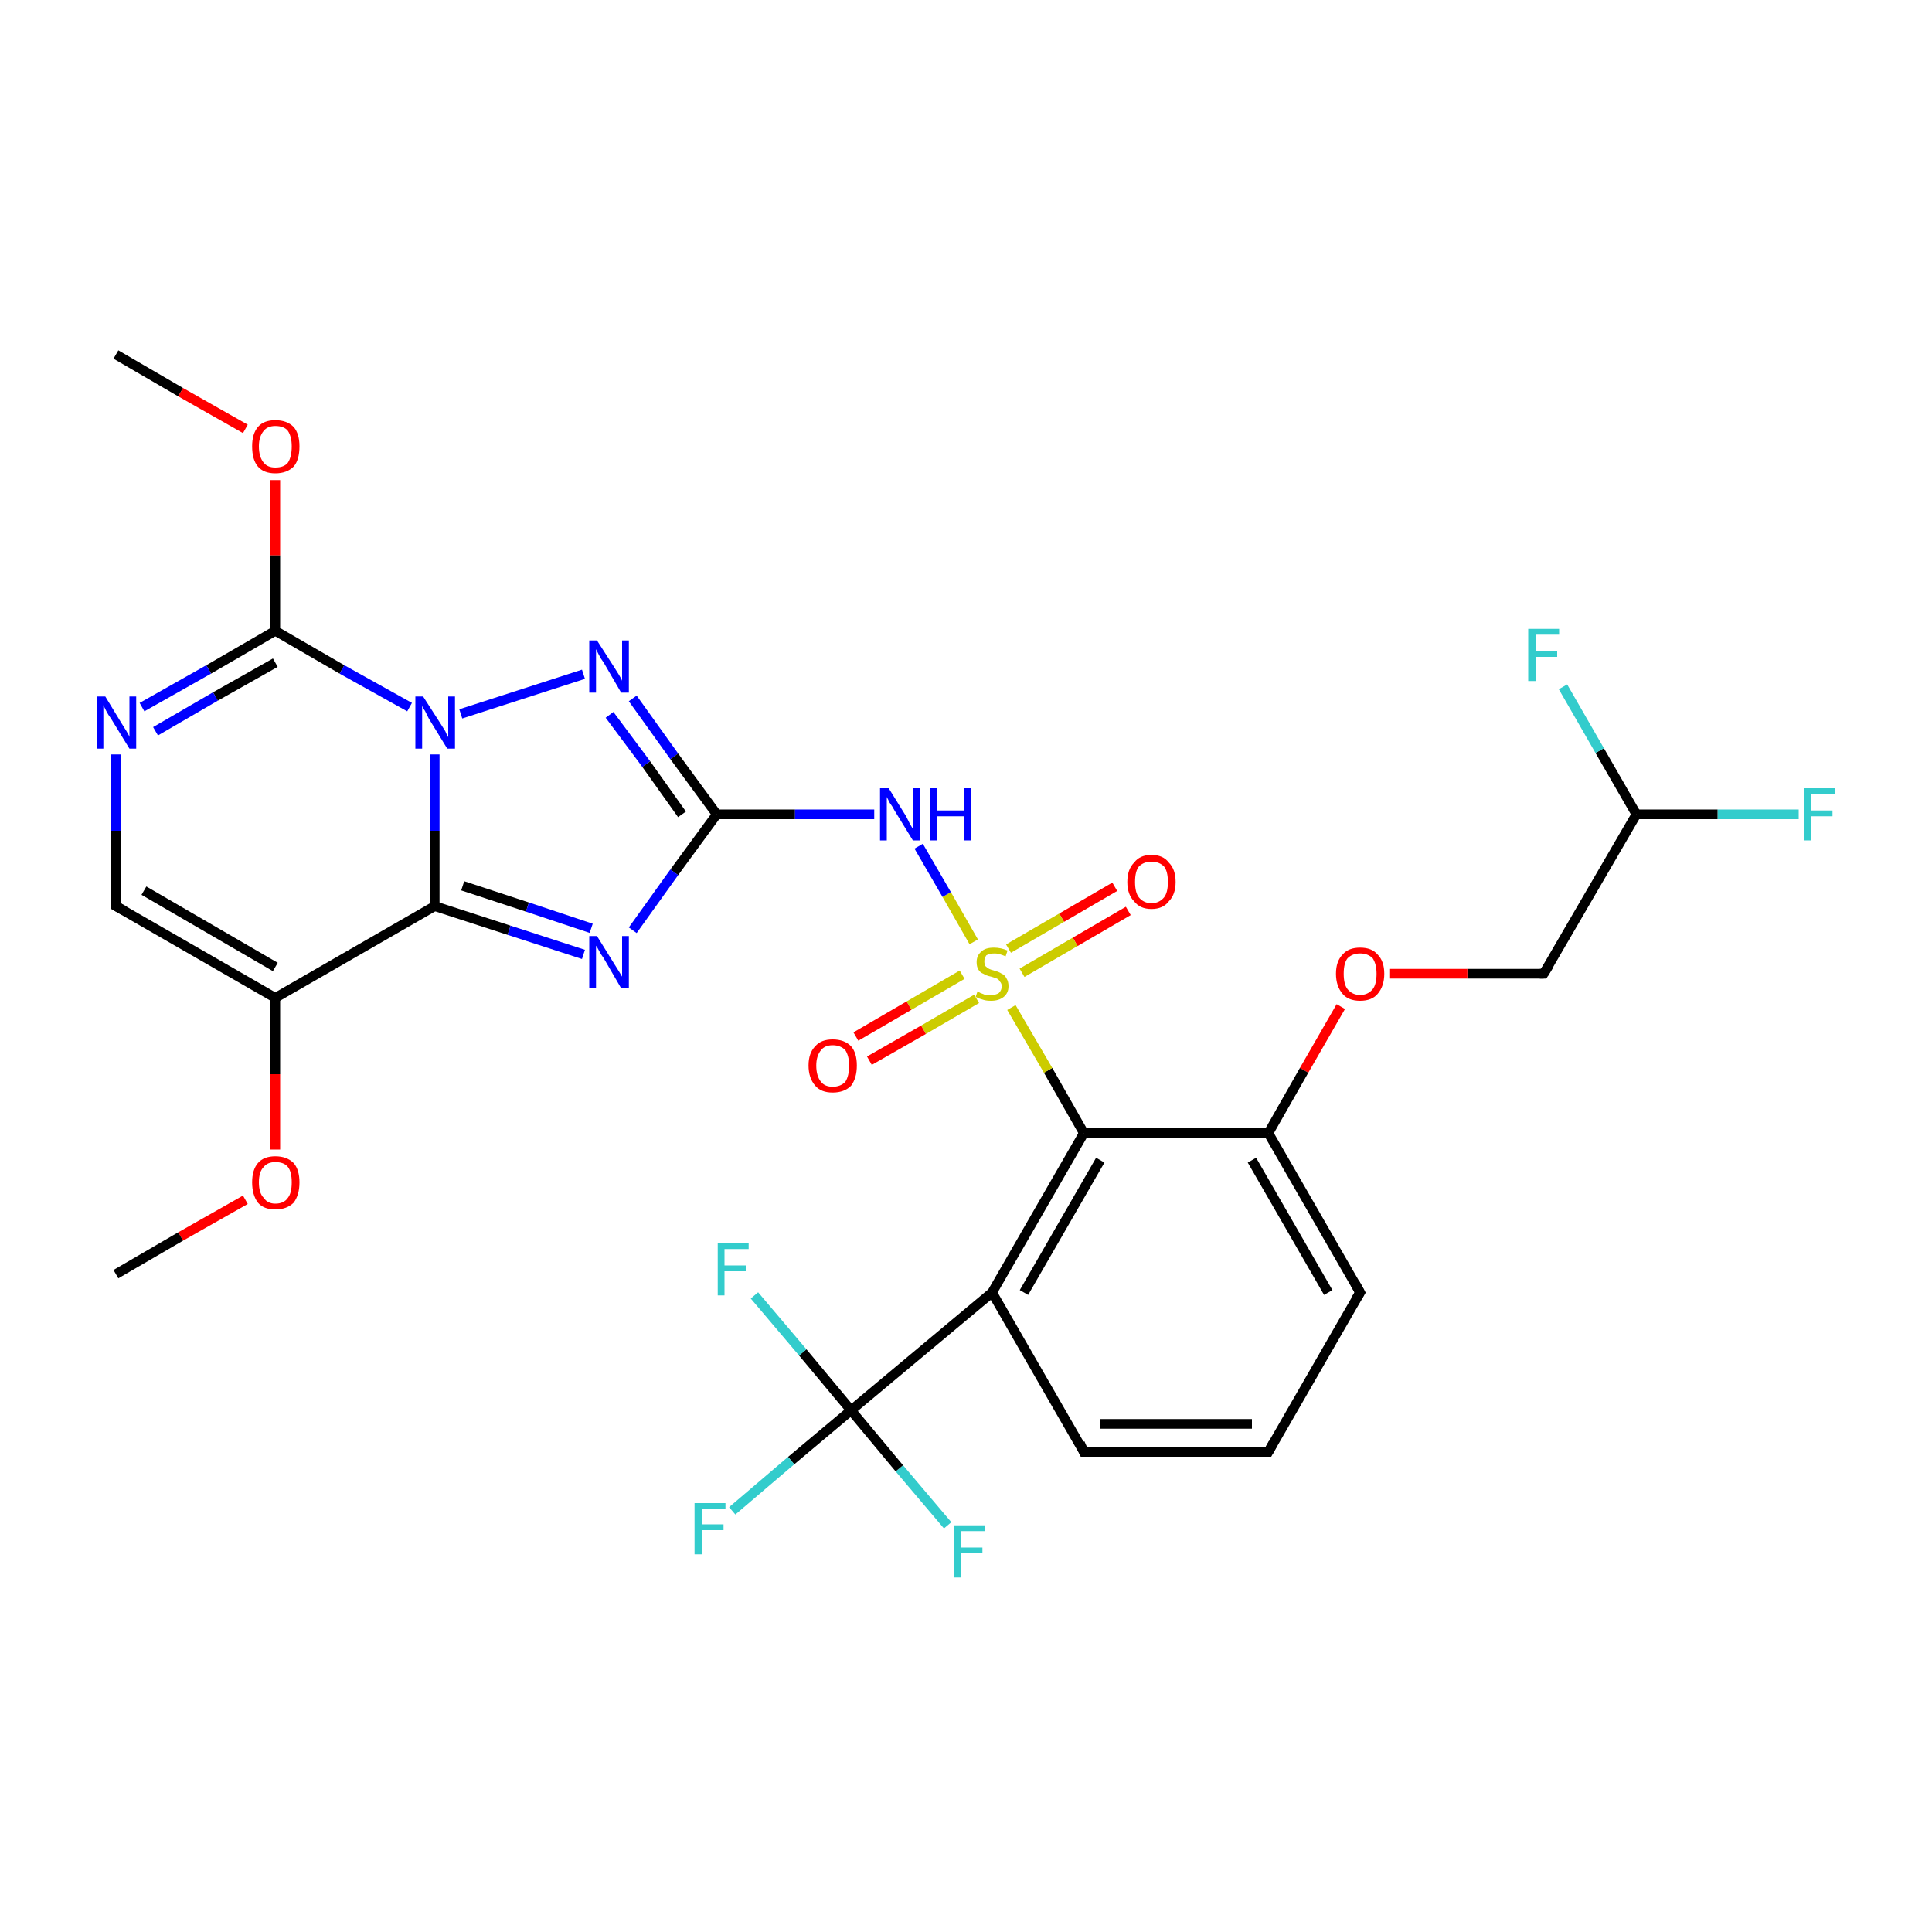 <?xml version='1.0' encoding='iso-8859-1'?>
<svg version='1.1' baseProfile='full'
              xmlns='http://www.w3.org/2000/svg'
                      xmlns:rdkit='http://www.rdkit.org/xml'
                      xmlns:xlink='http://www.w3.org/1999/xlink'
                  xml:space='preserve'
width='200px' height='200px' viewBox='0 0 200 200'>
<!-- END OF HEADER -->
<rect style='opacity:1.0;fill:#FFFFFF;stroke:none' width='200.0' height='200.0' x='0.0' y='0.0'> </rect>
<path class='bond-0 atom-0 atom-1' d='M 186.2,84.3 L 177.8,84.3' style='fill:none;fill-rule:evenodd;stroke:#33CCCC;stroke-width:1.0px;stroke-linecap:butt;stroke-linejoin:miter;stroke-opacity:1' />
<path class='bond-0 atom-0 atom-1' d='M 177.8,84.3 L 169.4,84.3' style='fill:none;fill-rule:evenodd;stroke:#000000;stroke-width:1.0px;stroke-linecap:butt;stroke-linejoin:miter;stroke-opacity:1' />
<path class='bond-1 atom-1 atom-2' d='M 169.4,84.3 L 165.6,77.7' style='fill:none;fill-rule:evenodd;stroke:#000000;stroke-width:1.0px;stroke-linecap:butt;stroke-linejoin:miter;stroke-opacity:1' />
<path class='bond-1 atom-1 atom-2' d='M 165.6,77.7 L 161.8,71.1' style='fill:none;fill-rule:evenodd;stroke:#33CCCC;stroke-width:1.0px;stroke-linecap:butt;stroke-linejoin:miter;stroke-opacity:1' />
<path class='bond-2 atom-1 atom-3' d='M 169.4,84.3 L 159.8,100.8' style='fill:none;fill-rule:evenodd;stroke:#000000;stroke-width:1.0px;stroke-linecap:butt;stroke-linejoin:miter;stroke-opacity:1' />
<path class='bond-3 atom-3 atom-4' d='M 159.8,100.8 L 151.9,100.8' style='fill:none;fill-rule:evenodd;stroke:#000000;stroke-width:1.0px;stroke-linecap:butt;stroke-linejoin:miter;stroke-opacity:1' />
<path class='bond-3 atom-3 atom-4' d='M 151.9,100.8 L 143.9,100.8' style='fill:none;fill-rule:evenodd;stroke:#FF0000;stroke-width:1.0px;stroke-linecap:butt;stroke-linejoin:miter;stroke-opacity:1' />
<path class='bond-4 atom-26 atom-25' d='M 12.0,36.7 L 18.7,40.6' style='fill:none;fill-rule:evenodd;stroke:#000000;stroke-width:1.0px;stroke-linecap:butt;stroke-linejoin:miter;stroke-opacity:1' />
<path class='bond-4 atom-26 atom-25' d='M 18.7,40.6 L 25.4,44.4' style='fill:none;fill-rule:evenodd;stroke:#FF0000;stroke-width:1.0px;stroke-linecap:butt;stroke-linejoin:miter;stroke-opacity:1' />
<path class='bond-5 atom-4 atom-5' d='M 138.8,104.2 L 135.0,110.8' style='fill:none;fill-rule:evenodd;stroke:#FF0000;stroke-width:1.0px;stroke-linecap:butt;stroke-linejoin:miter;stroke-opacity:1' />
<path class='bond-5 atom-4 atom-5' d='M 135.0,110.8 L 131.3,117.3' style='fill:none;fill-rule:evenodd;stroke:#000000;stroke-width:1.0px;stroke-linecap:butt;stroke-linejoin:miter;stroke-opacity:1' />
<path class='bond-6 atom-6 atom-5' d='M 140.8,133.8 L 131.3,117.3' style='fill:none;fill-rule:evenodd;stroke:#000000;stroke-width:1.0px;stroke-linecap:butt;stroke-linejoin:miter;stroke-opacity:1' />
<path class='bond-6 atom-6 atom-5' d='M 137.5,133.8 L 129.6,120.1' style='fill:none;fill-rule:evenodd;stroke:#000000;stroke-width:1.0px;stroke-linecap:butt;stroke-linejoin:miter;stroke-opacity:1' />
<path class='bond-7 atom-6 atom-7' d='M 140.8,133.8 L 131.3,150.3' style='fill:none;fill-rule:evenodd;stroke:#000000;stroke-width:1.0px;stroke-linecap:butt;stroke-linejoin:miter;stroke-opacity:1' />
<path class='bond-8 atom-25 atom-24' d='M 28.5,49.7 L 28.5,57.5' style='fill:none;fill-rule:evenodd;stroke:#FF0000;stroke-width:1.0px;stroke-linecap:butt;stroke-linejoin:miter;stroke-opacity:1' />
<path class='bond-8 atom-25 atom-24' d='M 28.5,57.5 L 28.5,65.3' style='fill:none;fill-rule:evenodd;stroke:#000000;stroke-width:1.0px;stroke-linecap:butt;stroke-linejoin:miter;stroke-opacity:1' />
<path class='bond-9 atom-5 atom-14' d='M 131.3,117.3 L 112.2,117.3' style='fill:none;fill-rule:evenodd;stroke:#000000;stroke-width:1.0px;stroke-linecap:butt;stroke-linejoin:miter;stroke-opacity:1' />
<path class='bond-10 atom-7 atom-8' d='M 131.3,150.3 L 112.2,150.3' style='fill:none;fill-rule:evenodd;stroke:#000000;stroke-width:1.0px;stroke-linecap:butt;stroke-linejoin:miter;stroke-opacity:1' />
<path class='bond-10 atom-7 atom-8' d='M 129.6,147.4 L 113.9,147.4' style='fill:none;fill-rule:evenodd;stroke:#000000;stroke-width:1.0px;stroke-linecap:butt;stroke-linejoin:miter;stroke-opacity:1' />
<path class='bond-11 atom-16 atom-15' d='M 116.8,94.3 L 111.3,97.5' style='fill:none;fill-rule:evenodd;stroke:#FF0000;stroke-width:1.0px;stroke-linecap:butt;stroke-linejoin:miter;stroke-opacity:1' />
<path class='bond-11 atom-16 atom-15' d='M 111.3,97.5 L 105.8,100.7' style='fill:none;fill-rule:evenodd;stroke:#CCCC00;stroke-width:1.0px;stroke-linecap:butt;stroke-linejoin:miter;stroke-opacity:1' />
<path class='bond-11 atom-16 atom-15' d='M 115.4,91.8 L 109.9,95.0' style='fill:none;fill-rule:evenodd;stroke:#FF0000;stroke-width:1.0px;stroke-linecap:butt;stroke-linejoin:miter;stroke-opacity:1' />
<path class='bond-11 atom-16 atom-15' d='M 109.9,95.0 L 104.4,98.2' style='fill:none;fill-rule:evenodd;stroke:#CCCC00;stroke-width:1.0px;stroke-linecap:butt;stroke-linejoin:miter;stroke-opacity:1' />
<path class='bond-12 atom-14 atom-15' d='M 112.2,117.3 L 108.5,110.8' style='fill:none;fill-rule:evenodd;stroke:#000000;stroke-width:1.0px;stroke-linecap:butt;stroke-linejoin:miter;stroke-opacity:1' />
<path class='bond-12 atom-14 atom-15' d='M 108.5,110.8 L 104.7,104.3' style='fill:none;fill-rule:evenodd;stroke:#CCCC00;stroke-width:1.0px;stroke-linecap:butt;stroke-linejoin:miter;stroke-opacity:1' />
<path class='bond-13 atom-14 atom-9' d='M 112.2,117.3 L 102.7,133.8' style='fill:none;fill-rule:evenodd;stroke:#000000;stroke-width:1.0px;stroke-linecap:butt;stroke-linejoin:miter;stroke-opacity:1' />
<path class='bond-13 atom-14 atom-9' d='M 113.9,120.1 L 106.0,133.8' style='fill:none;fill-rule:evenodd;stroke:#000000;stroke-width:1.0px;stroke-linecap:butt;stroke-linejoin:miter;stroke-opacity:1' />
<path class='bond-14 atom-24 atom-27' d='M 28.5,65.3 L 21.6,69.3' style='fill:none;fill-rule:evenodd;stroke:#000000;stroke-width:1.0px;stroke-linecap:butt;stroke-linejoin:miter;stroke-opacity:1' />
<path class='bond-14 atom-24 atom-27' d='M 21.6,69.3 L 14.7,73.2' style='fill:none;fill-rule:evenodd;stroke:#0000FF;stroke-width:1.0px;stroke-linecap:butt;stroke-linejoin:miter;stroke-opacity:1' />
<path class='bond-14 atom-24 atom-27' d='M 28.5,68.6 L 22.3,72.1' style='fill:none;fill-rule:evenodd;stroke:#000000;stroke-width:1.0px;stroke-linecap:butt;stroke-linejoin:miter;stroke-opacity:1' />
<path class='bond-14 atom-24 atom-27' d='M 22.3,72.1 L 16.1,75.7' style='fill:none;fill-rule:evenodd;stroke:#0000FF;stroke-width:1.0px;stroke-linecap:butt;stroke-linejoin:miter;stroke-opacity:1' />
<path class='bond-15 atom-24 atom-23' d='M 28.5,65.3 L 35.4,69.3' style='fill:none;fill-rule:evenodd;stroke:#000000;stroke-width:1.0px;stroke-linecap:butt;stroke-linejoin:miter;stroke-opacity:1' />
<path class='bond-15 atom-24 atom-23' d='M 35.4,69.3 L 42.4,73.2' style='fill:none;fill-rule:evenodd;stroke:#0000FF;stroke-width:1.0px;stroke-linecap:butt;stroke-linejoin:miter;stroke-opacity:1' />
<path class='bond-16 atom-8 atom-9' d='M 112.2,150.3 L 102.7,133.8' style='fill:none;fill-rule:evenodd;stroke:#000000;stroke-width:1.0px;stroke-linecap:butt;stroke-linejoin:miter;stroke-opacity:1' />
<path class='bond-17 atom-20 atom-23' d='M 60.4,69.8 L 47.7,73.9' style='fill:none;fill-rule:evenodd;stroke:#0000FF;stroke-width:1.0px;stroke-linecap:butt;stroke-linejoin:miter;stroke-opacity:1' />
<path class='bond-18 atom-20 atom-19' d='M 65.5,72.3 L 69.8,78.3' style='fill:none;fill-rule:evenodd;stroke:#0000FF;stroke-width:1.0px;stroke-linecap:butt;stroke-linejoin:miter;stroke-opacity:1' />
<path class='bond-18 atom-20 atom-19' d='M 69.8,78.3 L 74.2,84.3' style='fill:none;fill-rule:evenodd;stroke:#000000;stroke-width:1.0px;stroke-linecap:butt;stroke-linejoin:miter;stroke-opacity:1' />
<path class='bond-18 atom-20 atom-19' d='M 63.1,74.0 L 66.9,79.1' style='fill:none;fill-rule:evenodd;stroke:#0000FF;stroke-width:1.0px;stroke-linecap:butt;stroke-linejoin:miter;stroke-opacity:1' />
<path class='bond-18 atom-20 atom-19' d='M 66.9,79.1 L 70.6,84.3' style='fill:none;fill-rule:evenodd;stroke:#000000;stroke-width:1.0px;stroke-linecap:butt;stroke-linejoin:miter;stroke-opacity:1' />
<path class='bond-19 atom-15 atom-17' d='M 99.6,100.9 L 94.1,104.1' style='fill:none;fill-rule:evenodd;stroke:#CCCC00;stroke-width:1.0px;stroke-linecap:butt;stroke-linejoin:miter;stroke-opacity:1' />
<path class='bond-19 atom-15 atom-17' d='M 94.1,104.1 L 88.6,107.3' style='fill:none;fill-rule:evenodd;stroke:#FF0000;stroke-width:1.0px;stroke-linecap:butt;stroke-linejoin:miter;stroke-opacity:1' />
<path class='bond-19 atom-15 atom-17' d='M 101.1,103.4 L 95.6,106.6' style='fill:none;fill-rule:evenodd;stroke:#CCCC00;stroke-width:1.0px;stroke-linecap:butt;stroke-linejoin:miter;stroke-opacity:1' />
<path class='bond-19 atom-15 atom-17' d='M 95.6,106.6 L 90.0,109.8' style='fill:none;fill-rule:evenodd;stroke:#FF0000;stroke-width:1.0px;stroke-linecap:butt;stroke-linejoin:miter;stroke-opacity:1' />
<path class='bond-20 atom-15 atom-18' d='M 100.8,97.5 L 98.0,92.6' style='fill:none;fill-rule:evenodd;stroke:#CCCC00;stroke-width:1.0px;stroke-linecap:butt;stroke-linejoin:miter;stroke-opacity:1' />
<path class='bond-20 atom-15 atom-18' d='M 98.0,92.6 L 95.1,87.6' style='fill:none;fill-rule:evenodd;stroke:#0000FF;stroke-width:1.0px;stroke-linecap:butt;stroke-linejoin:miter;stroke-opacity:1' />
<path class='bond-21 atom-27 atom-28' d='M 12.0,78.1 L 12.0,86.0' style='fill:none;fill-rule:evenodd;stroke:#0000FF;stroke-width:1.0px;stroke-linecap:butt;stroke-linejoin:miter;stroke-opacity:1' />
<path class='bond-21 atom-27 atom-28' d='M 12.0,86.0 L 12.0,93.8' style='fill:none;fill-rule:evenodd;stroke:#000000;stroke-width:1.0px;stroke-linecap:butt;stroke-linejoin:miter;stroke-opacity:1' />
<path class='bond-22 atom-9 atom-10' d='M 102.7,133.8 L 88.1,146.0' style='fill:none;fill-rule:evenodd;stroke:#000000;stroke-width:1.0px;stroke-linecap:butt;stroke-linejoin:miter;stroke-opacity:1' />
<path class='bond-23 atom-23 atom-22' d='M 45.0,78.1 L 45.0,86.0' style='fill:none;fill-rule:evenodd;stroke:#0000FF;stroke-width:1.0px;stroke-linecap:butt;stroke-linejoin:miter;stroke-opacity:1' />
<path class='bond-23 atom-23 atom-22' d='M 45.0,86.0 L 45.0,93.8' style='fill:none;fill-rule:evenodd;stroke:#000000;stroke-width:1.0px;stroke-linecap:butt;stroke-linejoin:miter;stroke-opacity:1' />
<path class='bond-24 atom-19 atom-18' d='M 74.2,84.3 L 82.3,84.3' style='fill:none;fill-rule:evenodd;stroke:#000000;stroke-width:1.0px;stroke-linecap:butt;stroke-linejoin:miter;stroke-opacity:1' />
<path class='bond-24 atom-19 atom-18' d='M 82.3,84.3 L 90.5,84.3' style='fill:none;fill-rule:evenodd;stroke:#0000FF;stroke-width:1.0px;stroke-linecap:butt;stroke-linejoin:miter;stroke-opacity:1' />
<path class='bond-25 atom-19 atom-21' d='M 74.2,84.3 L 69.8,90.3' style='fill:none;fill-rule:evenodd;stroke:#000000;stroke-width:1.0px;stroke-linecap:butt;stroke-linejoin:miter;stroke-opacity:1' />
<path class='bond-25 atom-19 atom-21' d='M 69.8,90.3 L 65.5,96.3' style='fill:none;fill-rule:evenodd;stroke:#0000FF;stroke-width:1.0px;stroke-linecap:butt;stroke-linejoin:miter;stroke-opacity:1' />
<path class='bond-26 atom-13 atom-10' d='M 98.1,157.9 L 93.1,152.0' style='fill:none;fill-rule:evenodd;stroke:#33CCCC;stroke-width:1.0px;stroke-linecap:butt;stroke-linejoin:miter;stroke-opacity:1' />
<path class='bond-26 atom-13 atom-10' d='M 93.1,152.0 L 88.1,146.0' style='fill:none;fill-rule:evenodd;stroke:#000000;stroke-width:1.0px;stroke-linecap:butt;stroke-linejoin:miter;stroke-opacity:1' />
<path class='bond-27 atom-28 atom-29' d='M 12.0,93.8 L 28.5,103.3' style='fill:none;fill-rule:evenodd;stroke:#000000;stroke-width:1.0px;stroke-linecap:butt;stroke-linejoin:miter;stroke-opacity:1' />
<path class='bond-27 atom-28 atom-29' d='M 14.9,92.2 L 28.5,100.1' style='fill:none;fill-rule:evenodd;stroke:#000000;stroke-width:1.0px;stroke-linecap:butt;stroke-linejoin:miter;stroke-opacity:1' />
<path class='bond-28 atom-10 atom-12' d='M 88.1,146.0 L 81.9,151.2' style='fill:none;fill-rule:evenodd;stroke:#000000;stroke-width:1.0px;stroke-linecap:butt;stroke-linejoin:miter;stroke-opacity:1' />
<path class='bond-28 atom-10 atom-12' d='M 81.9,151.2 L 75.8,156.4' style='fill:none;fill-rule:evenodd;stroke:#33CCCC;stroke-width:1.0px;stroke-linecap:butt;stroke-linejoin:miter;stroke-opacity:1' />
<path class='bond-29 atom-10 atom-11' d='M 88.1,146.0 L 83.1,140.0' style='fill:none;fill-rule:evenodd;stroke:#000000;stroke-width:1.0px;stroke-linecap:butt;stroke-linejoin:miter;stroke-opacity:1' />
<path class='bond-29 atom-10 atom-11' d='M 83.1,140.0 L 78.1,134.1' style='fill:none;fill-rule:evenodd;stroke:#33CCCC;stroke-width:1.0px;stroke-linecap:butt;stroke-linejoin:miter;stroke-opacity:1' />
<path class='bond-30 atom-22 atom-21' d='M 45.0,93.8 L 52.7,96.3' style='fill:none;fill-rule:evenodd;stroke:#000000;stroke-width:1.0px;stroke-linecap:butt;stroke-linejoin:miter;stroke-opacity:1' />
<path class='bond-30 atom-22 atom-21' d='M 52.7,96.3 L 60.4,98.8' style='fill:none;fill-rule:evenodd;stroke:#0000FF;stroke-width:1.0px;stroke-linecap:butt;stroke-linejoin:miter;stroke-opacity:1' />
<path class='bond-30 atom-22 atom-21' d='M 47.9,91.7 L 54.6,93.9' style='fill:none;fill-rule:evenodd;stroke:#000000;stroke-width:1.0px;stroke-linecap:butt;stroke-linejoin:miter;stroke-opacity:1' />
<path class='bond-30 atom-22 atom-21' d='M 54.6,93.9 L 61.2,96.1' style='fill:none;fill-rule:evenodd;stroke:#0000FF;stroke-width:1.0px;stroke-linecap:butt;stroke-linejoin:miter;stroke-opacity:1' />
<path class='bond-31 atom-22 atom-29' d='M 45.0,93.8 L 28.5,103.3' style='fill:none;fill-rule:evenodd;stroke:#000000;stroke-width:1.0px;stroke-linecap:butt;stroke-linejoin:miter;stroke-opacity:1' />
<path class='bond-32 atom-29 atom-30' d='M 28.5,103.3 L 28.5,111.2' style='fill:none;fill-rule:evenodd;stroke:#000000;stroke-width:1.0px;stroke-linecap:butt;stroke-linejoin:miter;stroke-opacity:1' />
<path class='bond-32 atom-29 atom-30' d='M 28.5,111.2 L 28.5,119.0' style='fill:none;fill-rule:evenodd;stroke:#FF0000;stroke-width:1.0px;stroke-linecap:butt;stroke-linejoin:miter;stroke-opacity:1' />
<path class='bond-33 atom-30 atom-31' d='M 25.4,124.2 L 18.7,128.0' style='fill:none;fill-rule:evenodd;stroke:#FF0000;stroke-width:1.0px;stroke-linecap:butt;stroke-linejoin:miter;stroke-opacity:1' />
<path class='bond-33 atom-30 atom-31' d='M 18.7,128.0 L 12.0,131.9' style='fill:none;fill-rule:evenodd;stroke:#000000;stroke-width:1.0px;stroke-linecap:butt;stroke-linejoin:miter;stroke-opacity:1' />
<path d='M 160.3,100.0 L 159.8,100.8 L 159.4,100.8' style='fill:none;stroke:#000000;stroke-width:1.0px;stroke-linecap:butt;stroke-linejoin:miter;stroke-miterlimit:10;stroke-opacity:1;' />
<path d='M 140.3,132.9 L 140.8,133.8 L 140.3,134.6' style='fill:none;stroke:#000000;stroke-width:1.0px;stroke-linecap:butt;stroke-linejoin:miter;stroke-miterlimit:10;stroke-opacity:1;' />
<path d='M 131.8,149.4 L 131.3,150.3 L 130.3,150.3' style='fill:none;stroke:#000000;stroke-width:1.0px;stroke-linecap:butt;stroke-linejoin:miter;stroke-miterlimit:10;stroke-opacity:1;' />
<path d='M 113.2,150.3 L 112.2,150.3 L 111.8,149.4' style='fill:none;stroke:#000000;stroke-width:1.0px;stroke-linecap:butt;stroke-linejoin:miter;stroke-miterlimit:10;stroke-opacity:1;' />
<path d='M 12.0,93.4 L 12.0,93.8 L 12.9,94.3' style='fill:none;stroke:#000000;stroke-width:1.0px;stroke-linecap:butt;stroke-linejoin:miter;stroke-miterlimit:10;stroke-opacity:1;' />
<path class='atom-0' d='M 186.8 81.6
L 190.0 81.6
L 190.0 82.2
L 187.5 82.2
L 187.5 83.9
L 189.7 83.9
L 189.7 84.5
L 187.5 84.5
L 187.5 87.0
L 186.8 87.0
L 186.8 81.6
' fill='#33CCCC'/>
<path class='atom-2' d='M 158.2 65.1
L 161.4 65.1
L 161.4 65.7
L 159.0 65.7
L 159.0 67.4
L 161.2 67.4
L 161.2 68.0
L 159.0 68.0
L 159.0 70.5
L 158.2 70.5
L 158.2 65.1
' fill='#33CCCC'/>
<path class='atom-4' d='M 138.3 100.8
Q 138.3 99.5, 139.0 98.8
Q 139.6 98.1, 140.8 98.1
Q 142.0 98.1, 142.6 98.8
Q 143.3 99.5, 143.3 100.8
Q 143.3 102.1, 142.6 102.9
Q 142.0 103.6, 140.8 103.6
Q 139.6 103.6, 139.0 102.9
Q 138.3 102.1, 138.3 100.8
M 140.8 103.0
Q 141.6 103.0, 142.1 102.4
Q 142.5 101.9, 142.5 100.8
Q 142.5 99.8, 142.1 99.2
Q 141.6 98.7, 140.8 98.7
Q 140.0 98.7, 139.5 99.2
Q 139.1 99.7, 139.1 100.8
Q 139.1 101.9, 139.5 102.4
Q 140.0 103.0, 140.8 103.0
' fill='#FF0000'/>
<path class='atom-11' d='M 74.3 128.7
L 77.5 128.7
L 77.5 129.3
L 75.0 129.3
L 75.0 131.0
L 77.2 131.0
L 77.2 131.6
L 75.0 131.6
L 75.0 134.1
L 74.3 134.1
L 74.3 128.7
' fill='#33CCCC'/>
<path class='atom-12' d='M 71.9 155.6
L 75.1 155.6
L 75.1 156.2
L 72.7 156.2
L 72.7 157.8
L 74.9 157.8
L 74.9 158.4
L 72.7 158.4
L 72.7 160.9
L 71.9 160.9
L 71.9 155.6
' fill='#33CCCC'/>
<path class='atom-13' d='M 98.8 157.9
L 102.0 157.9
L 102.0 158.5
L 99.5 158.5
L 99.5 160.2
L 101.7 160.2
L 101.7 160.8
L 99.5 160.8
L 99.5 163.3
L 98.8 163.3
L 98.8 157.9
' fill='#33CCCC'/>
<path class='atom-15' d='M 101.2 102.6
Q 101.3 102.7, 101.5 102.8
Q 101.8 102.9, 102.0 103.0
Q 102.3 103.0, 102.6 103.0
Q 103.1 103.0, 103.4 102.8
Q 103.7 102.5, 103.7 102.1
Q 103.7 101.8, 103.5 101.6
Q 103.4 101.4, 103.2 101.3
Q 102.9 101.2, 102.6 101.1
Q 102.1 101.0, 101.8 100.8
Q 101.5 100.7, 101.3 100.4
Q 101.1 100.1, 101.1 99.6
Q 101.1 98.9, 101.6 98.5
Q 102.0 98.1, 102.9 98.1
Q 103.6 98.1, 104.3 98.4
L 104.1 99.0
Q 103.4 98.7, 103.0 98.7
Q 102.4 98.7, 102.1 98.9
Q 101.9 99.2, 101.9 99.5
Q 101.9 99.8, 102.0 100.0
Q 102.2 100.2, 102.4 100.3
Q 102.6 100.4, 103.0 100.5
Q 103.4 100.6, 103.7 100.8
Q 104.0 100.9, 104.2 101.3
Q 104.4 101.6, 104.4 102.1
Q 104.4 102.8, 103.9 103.2
Q 103.4 103.6, 102.6 103.6
Q 102.1 103.6, 101.8 103.5
Q 101.4 103.4, 101.0 103.2
L 101.2 102.6
' fill='#CCCC00'/>
<path class='atom-16' d='M 116.7 91.3
Q 116.7 90.0, 117.4 89.3
Q 118.0 88.5, 119.2 88.5
Q 120.4 88.5, 121.0 89.3
Q 121.7 90.0, 121.7 91.3
Q 121.7 92.6, 121.0 93.3
Q 120.4 94.1, 119.2 94.1
Q 118.0 94.1, 117.4 93.3
Q 116.7 92.6, 116.7 91.3
M 119.2 93.5
Q 120.0 93.5, 120.5 92.9
Q 120.9 92.4, 120.9 91.3
Q 120.9 90.2, 120.5 89.7
Q 120.0 89.2, 119.2 89.2
Q 118.4 89.2, 117.9 89.7
Q 117.5 90.2, 117.5 91.3
Q 117.5 92.4, 117.9 92.9
Q 118.4 93.5, 119.2 93.5
' fill='#FF0000'/>
<path class='atom-17' d='M 83.7 110.3
Q 83.7 109.0, 84.4 108.3
Q 85.0 107.6, 86.2 107.6
Q 87.4 107.6, 88.1 108.3
Q 88.7 109.0, 88.7 110.3
Q 88.7 111.6, 88.1 112.4
Q 87.4 113.1, 86.2 113.1
Q 85.0 113.1, 84.4 112.4
Q 83.7 111.6, 83.7 110.3
M 86.2 112.5
Q 87.0 112.5, 87.5 112.0
Q 87.9 111.4, 87.9 110.3
Q 87.9 109.3, 87.5 108.7
Q 87.0 108.2, 86.2 108.2
Q 85.4 108.2, 85.0 108.7
Q 84.5 109.3, 84.5 110.3
Q 84.5 111.4, 85.0 112.0
Q 85.4 112.5, 86.2 112.5
' fill='#FF0000'/>
<path class='atom-18' d='M 92.0 81.6
L 93.8 84.5
Q 93.9 84.7, 94.2 85.3
Q 94.5 85.8, 94.5 85.8
L 94.5 81.6
L 95.2 81.6
L 95.2 87.0
L 94.5 87.0
L 92.6 83.9
Q 92.4 83.5, 92.1 83.1
Q 91.9 82.7, 91.8 82.5
L 91.8 87.0
L 91.1 87.0
L 91.1 81.6
L 92.0 81.6
' fill='#0000FF'/>
<path class='atom-18' d='M 96.3 81.6
L 97.0 81.6
L 97.0 83.9
L 99.8 83.9
L 99.8 81.6
L 100.5 81.6
L 100.5 87.0
L 99.8 87.0
L 99.8 84.5
L 97.0 84.5
L 97.0 87.0
L 96.3 87.0
L 96.3 81.6
' fill='#0000FF'/>
<path class='atom-20' d='M 61.8 66.3
L 63.6 69.1
Q 63.8 69.4, 64.1 69.9
Q 64.4 70.4, 64.4 70.5
L 64.4 66.3
L 65.1 66.3
L 65.1 71.7
L 64.3 71.7
L 62.5 68.6
Q 62.2 68.2, 62.0 67.8
Q 61.8 67.4, 61.7 67.2
L 61.7 71.7
L 61.0 71.7
L 61.0 66.3
L 61.8 66.3
' fill='#0000FF'/>
<path class='atom-21' d='M 61.8 96.9
L 63.6 99.8
Q 63.8 100.1, 64.1 100.6
Q 64.4 101.1, 64.4 101.1
L 64.4 96.9
L 65.1 96.9
L 65.1 102.3
L 64.3 102.3
L 62.5 99.2
Q 62.2 98.8, 62.0 98.4
Q 61.8 98.0, 61.7 97.9
L 61.7 102.3
L 61.0 102.3
L 61.0 96.9
L 61.8 96.9
' fill='#0000FF'/>
<path class='atom-23' d='M 43.8 72.1
L 45.6 74.9
Q 45.8 75.2, 46.1 75.7
Q 46.3 76.2, 46.4 76.3
L 46.4 72.1
L 47.1 72.1
L 47.1 77.5
L 46.3 77.5
L 44.4 74.4
Q 44.2 74.0, 44.0 73.6
Q 43.7 73.2, 43.7 73.0
L 43.7 77.5
L 43.0 77.5
L 43.0 72.1
L 43.8 72.1
' fill='#0000FF'/>
<path class='atom-25' d='M 26.1 46.2
Q 26.1 44.9, 26.7 44.2
Q 27.3 43.5, 28.5 43.5
Q 29.7 43.5, 30.4 44.2
Q 31.0 44.9, 31.0 46.2
Q 31.0 47.6, 30.4 48.3
Q 29.7 49.0, 28.5 49.0
Q 27.3 49.0, 26.7 48.3
Q 26.1 47.6, 26.1 46.2
M 28.5 48.4
Q 29.4 48.4, 29.8 47.9
Q 30.2 47.3, 30.2 46.2
Q 30.2 45.2, 29.8 44.6
Q 29.4 44.1, 28.5 44.1
Q 27.7 44.1, 27.3 44.6
Q 26.8 45.2, 26.8 46.2
Q 26.8 47.3, 27.3 47.9
Q 27.7 48.4, 28.5 48.4
' fill='#FF0000'/>
<path class='atom-27' d='M 10.9 72.1
L 12.6 74.9
Q 12.8 75.2, 13.1 75.7
Q 13.4 76.2, 13.4 76.3
L 13.4 72.1
L 14.1 72.1
L 14.1 77.5
L 13.4 77.5
L 11.5 74.4
Q 11.2 74.0, 11.0 73.6
Q 10.8 73.2, 10.7 73.0
L 10.7 77.5
L 10.0 77.5
L 10.0 72.1
L 10.9 72.1
' fill='#0000FF'/>
<path class='atom-30' d='M 26.1 122.4
Q 26.1 121.1, 26.7 120.4
Q 27.3 119.7, 28.5 119.7
Q 29.7 119.7, 30.4 120.4
Q 31.0 121.1, 31.0 122.4
Q 31.0 123.7, 30.4 124.5
Q 29.7 125.2, 28.5 125.2
Q 27.3 125.2, 26.7 124.5
Q 26.1 123.7, 26.1 122.4
M 28.5 124.6
Q 29.4 124.6, 29.8 124.0
Q 30.2 123.5, 30.2 122.4
Q 30.2 121.3, 29.8 120.8
Q 29.4 120.3, 28.5 120.3
Q 27.7 120.3, 27.3 120.8
Q 26.8 121.3, 26.8 122.4
Q 26.8 123.5, 27.3 124.0
Q 27.7 124.6, 28.5 124.6
' fill='#FF0000'/>
</svg>
